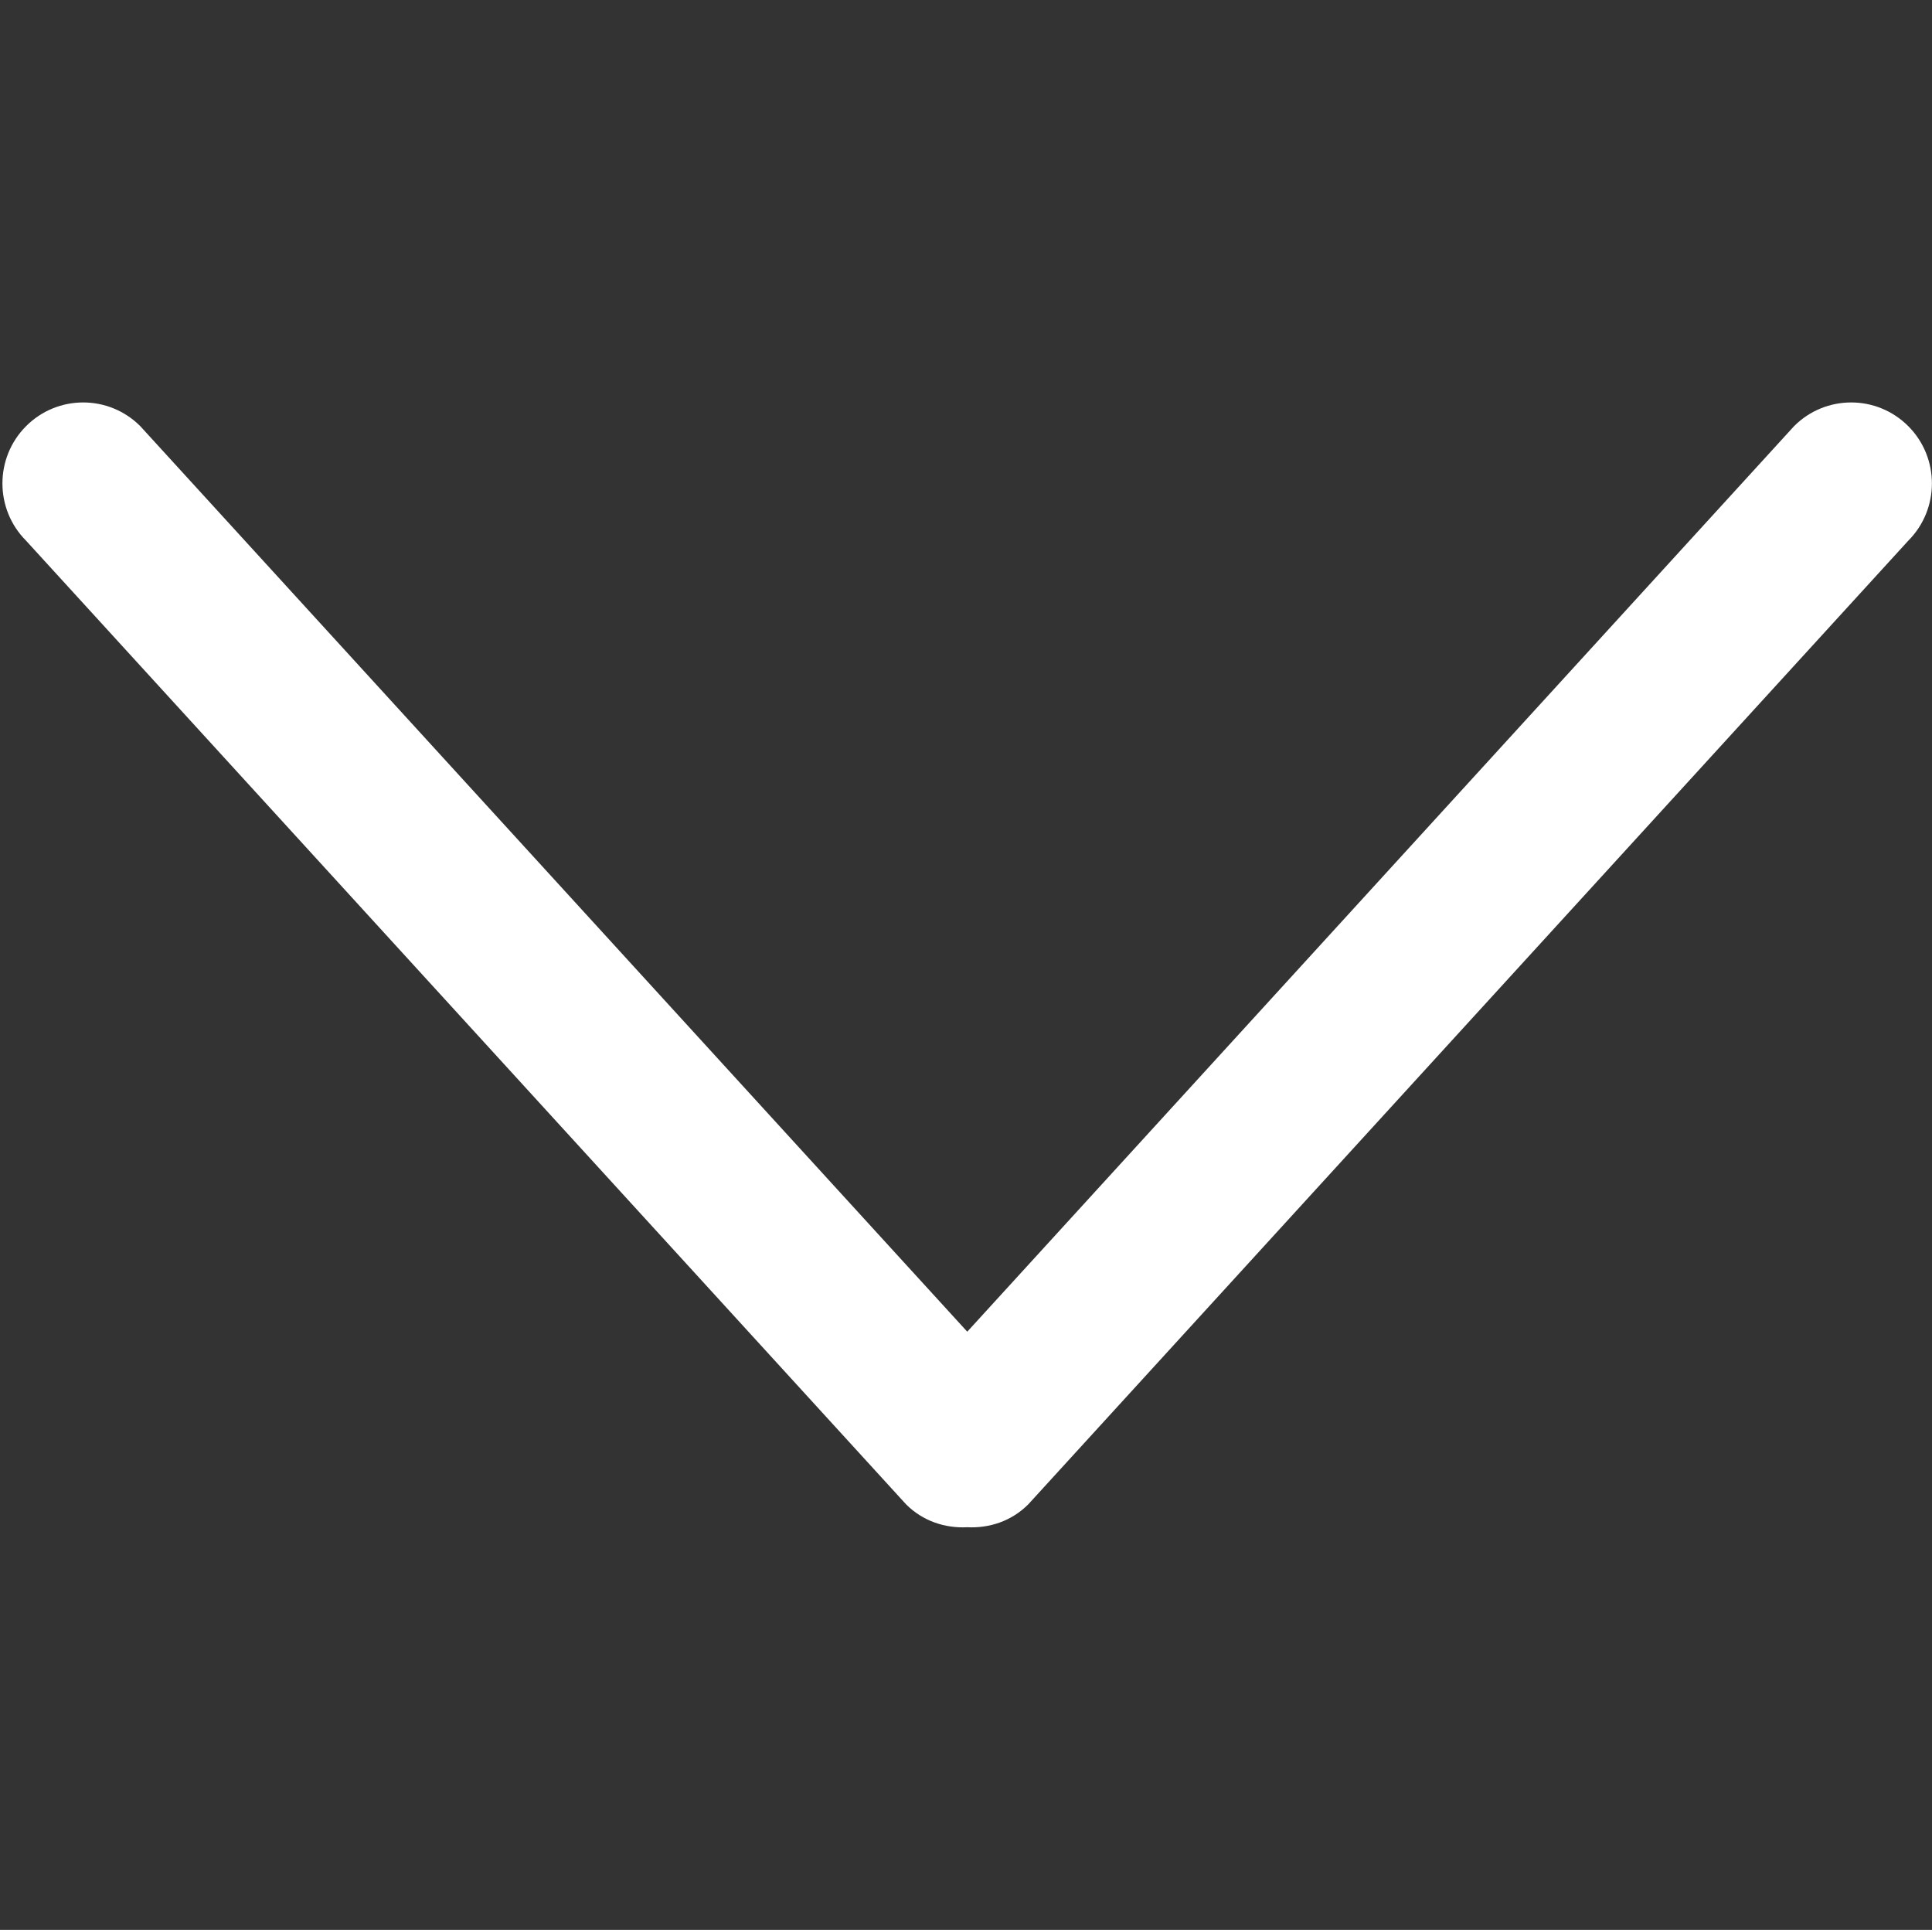 <?xml version="1.0" encoding="UTF-8"?> <svg xmlns="http://www.w3.org/2000/svg" width="793" height="792" viewBox="0 0 793 792" fill="none"><rect x="0" y="0" width="793" height="792" fill="#333333" stroke="none"/> <g clip-path="url(#clip0_1101_643)"> <path d="M397.015 546.513L57.577 174.89C44.637 161.917 23.643 161.917 10.703 174.89C-2.237 187.863 -2.237 208.923 10.703 221.896L371.894 617.352C378.793 624.284 387.97 627.222 396.981 626.76C406.026 627.222 415.169 624.284 422.069 617.352L783.259 221.896C796.199 208.923 796.199 187.863 783.259 174.89C770.32 161.917 749.325 161.917 736.386 174.89L397.015 546.513Z" fill="white"></path> </g> <defs> <clipPath id="clip0_1101_643"> <rect width="791.966" height="791.967" fill="white" transform="translate(0.998 791.967) rotate(-90)"></rect> </clipPath> </defs> </svg> 